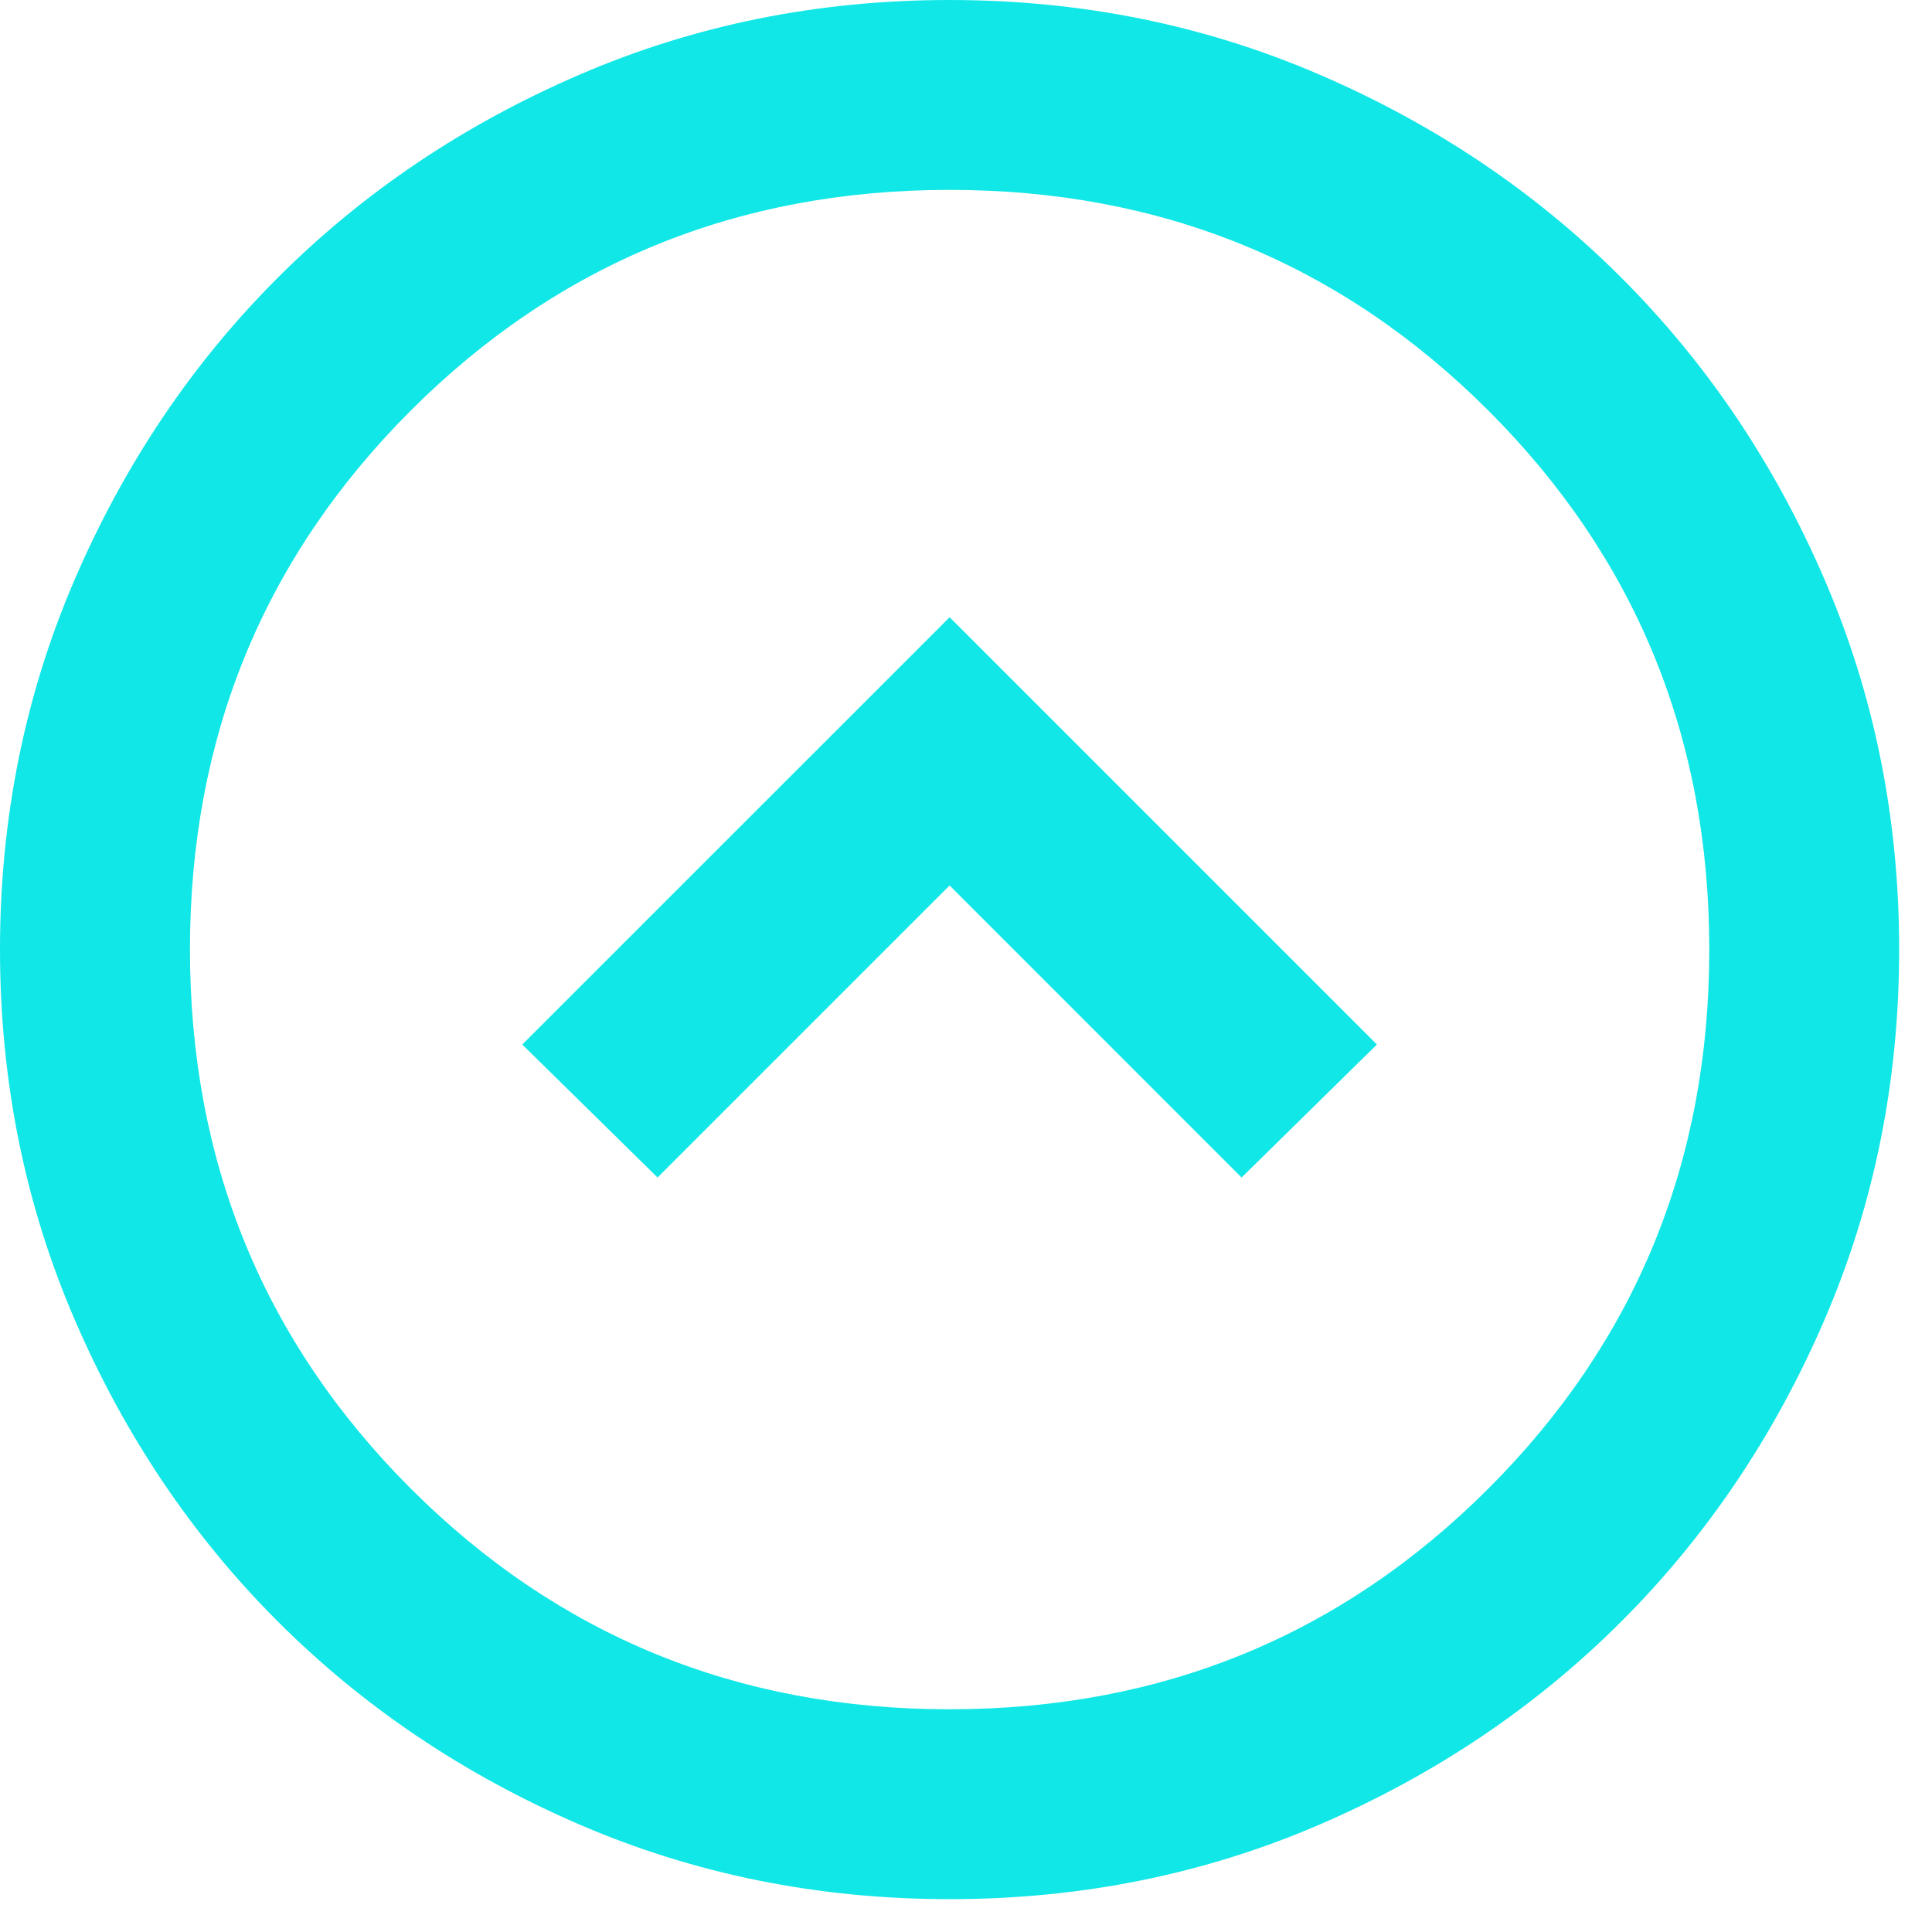 <svg width="25" height="25" viewBox="0 0 25 25" fill="none" xmlns="http://www.w3.org/2000/svg"><path d="M12.288 7.987L17.817 13.516L16.066 15.237L12.288 11.458L8.509 15.237L6.758 13.516L12.288 7.987ZM12.288 -0C10.588 -0 8.99 0.322 7.495 0.968C6 1.613 4.7 2.488 3.594 3.594C2.488 4.7 1.613 6 0.968 7.495C0.323 8.99 0 10.588 0 12.287C0 13.987 0.323 15.585 0.968 17.08C1.613 18.575 2.488 19.875 3.594 20.981C4.7 22.087 6 22.962 7.495 23.608C8.99 24.253 10.588 24.575 12.288 24.575C13.987 24.575 15.585 24.253 17.08 23.608C18.575 22.962 19.875 22.087 20.981 20.981C22.087 19.875 22.963 18.575 23.608 17.08C24.253 15.585 24.575 13.987 24.575 12.287C24.575 10.588 24.253 8.99 23.608 7.495C22.963 6 22.087 4.7 20.981 3.594C19.875 2.488 18.575 1.613 17.08 0.968C15.585 0.322 13.987 -0 12.288 -0ZM12.288 2.457C15.032 2.457 17.356 3.41 19.261 5.314C21.166 7.219 22.118 9.543 22.118 12.287C22.118 15.032 21.166 17.356 19.261 19.261C17.356 21.165 15.032 22.118 12.288 22.118C9.543 22.118 7.219 21.165 5.314 19.261C3.41 17.356 2.458 15.032 2.458 12.287C2.458 9.543 3.41 7.219 5.314 5.314C7.219 3.41 9.543 2.457 12.288 2.457Z" fill="#11E7E7"/></svg>